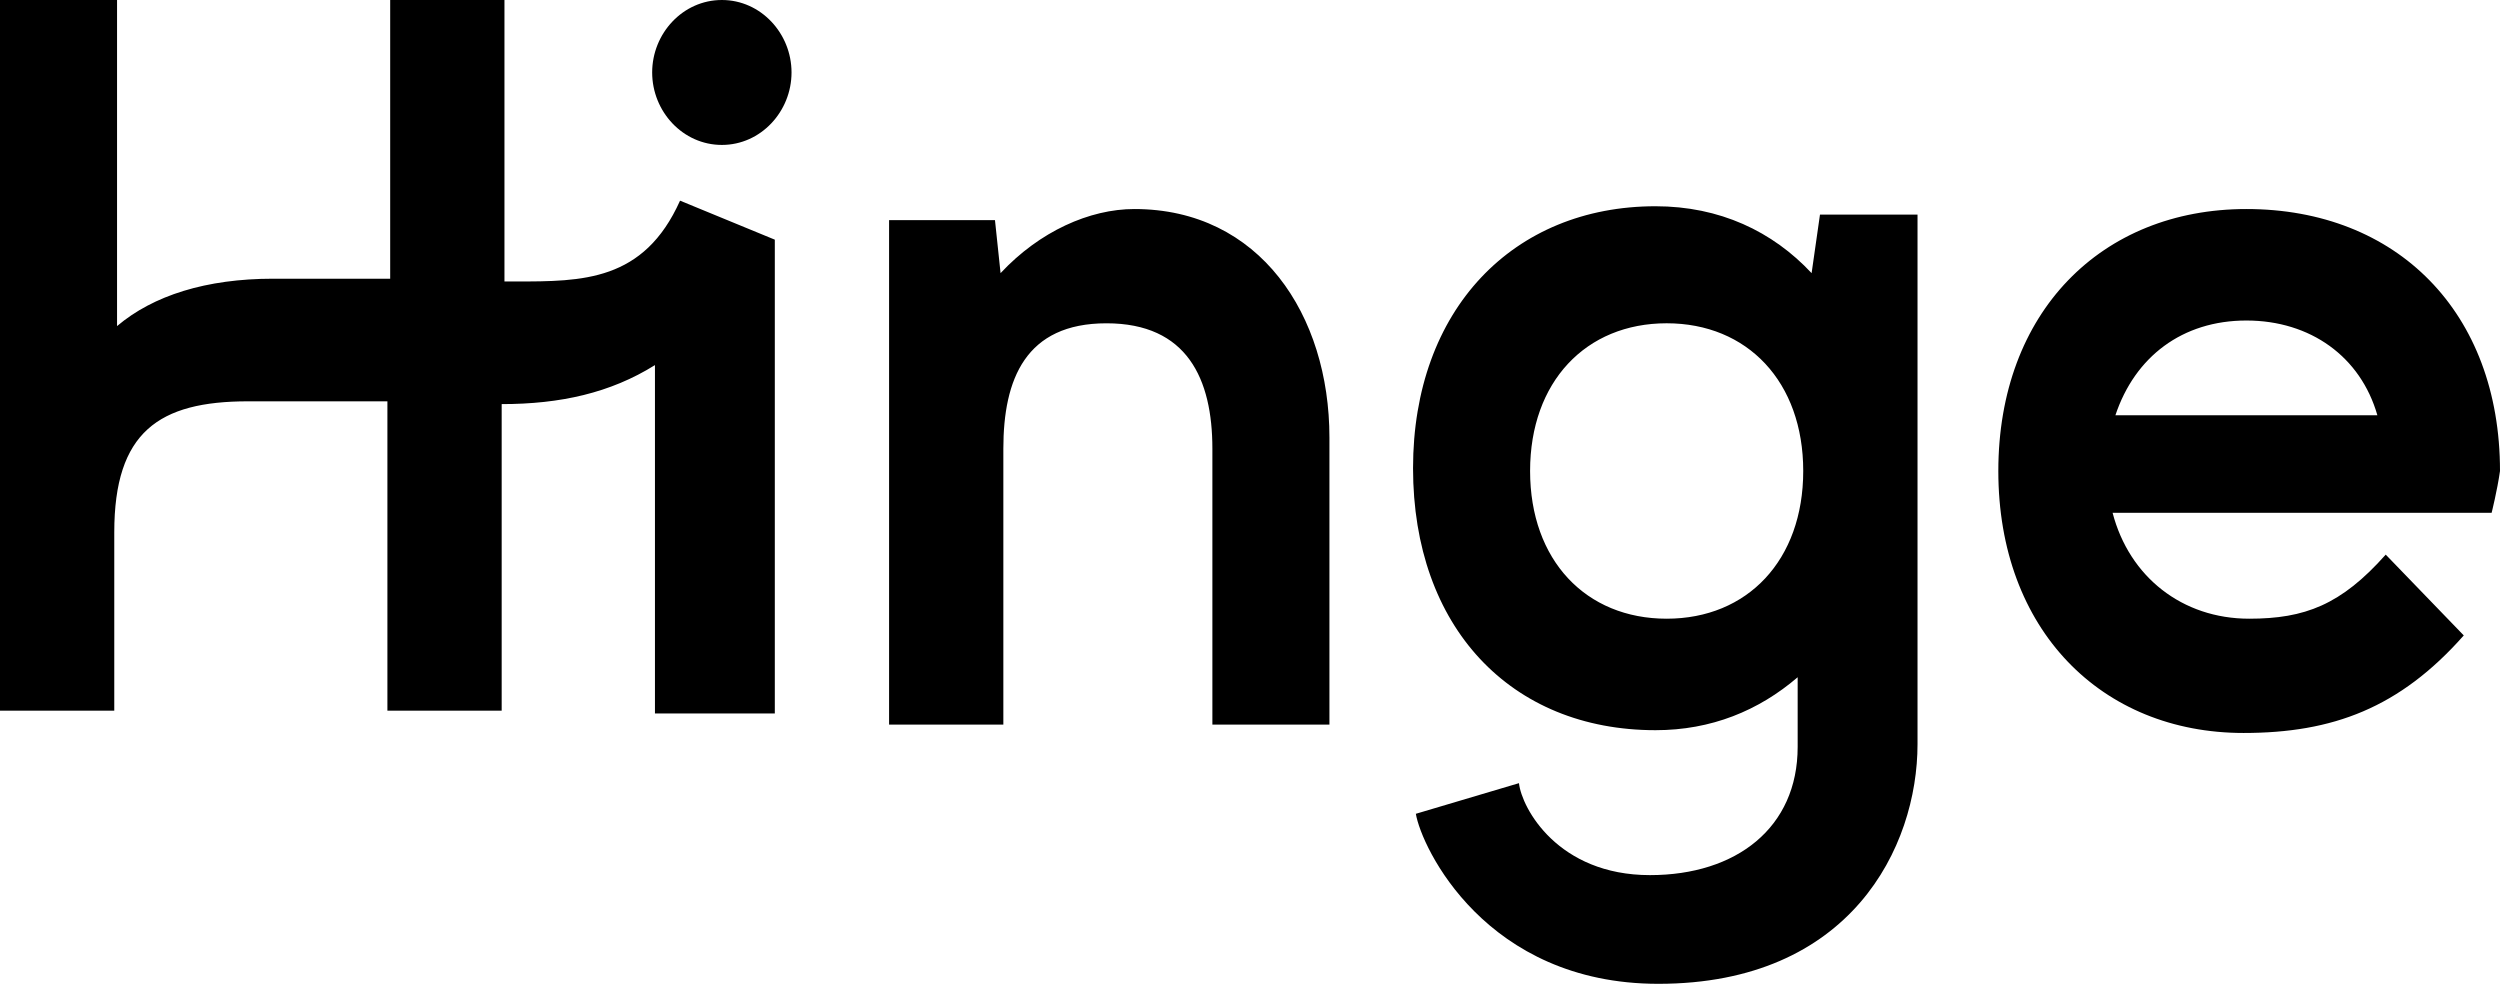 <?xml version="1.0" encoding="utf-8"?>
<svg xmlns="http://www.w3.org/2000/svg" width="106" height="42" viewBox="0 0 106 42" fill="none">
  <path fill-rule="evenodd" clip-rule="evenodd" d="M33.561 3.072C33.561 4.727 32.261 6.145 30.607 6.145C28.952 6.145 27.652 4.727 27.652 3.072C27.652 1.418 28.952 0 30.607 0C32.261 0 33.561 1.418 33.561 3.072ZM28.834 8.508C27.298 11.935 24.698 11.935 21.862 11.935H21.389V0H16.544V11.817H11.581C8.745 11.817 6.499 12.526 4.963 13.826V0H0V30.133H4.845V22.57C4.845 18.316 6.736 17.016 10.517 17.016H16.426V30.133H21.271V17.134C23.753 17.134 25.88 16.662 27.77 15.48V30.251H32.852V10.162L28.834 8.508ZM48.096 8.863C46.205 8.863 44.078 9.808 42.424 11.581L42.187 9.335H37.697V30.724H42.542V19.025C42.542 16.071 43.487 13.708 46.914 13.708C50.341 13.708 51.405 16.071 51.405 19.025V30.724H56.368V18.552C56.368 13.353 53.414 8.863 48.096 8.863ZM81.303 9.217C81.303 9.217 81.303 27.652 81.303 31.551C81.303 35.923 78.466 41.714 70.313 41.714C62.986 41.714 60.268 35.923 60.032 34.505L64.404 33.206C64.522 34.269 66.058 37.105 69.958 37.105C73.621 37.105 76.221 35.096 76.221 31.669V28.715C74.567 30.133 72.558 30.96 70.194 30.96C64.049 30.96 59.913 26.588 59.913 19.852C59.913 13.117 64.168 8.745 70.194 8.745C72.912 8.745 75.158 9.808 76.812 11.581L77.167 9.099H81.303V9.217ZM76.457 19.97C76.457 16.189 74.093 13.707 70.666 13.707C67.239 13.707 64.876 16.189 64.876 19.97C64.876 23.752 67.239 26.233 70.666 26.233C74.093 26.233 76.457 23.752 76.457 19.97ZM105.645 21.743H89.574C90.283 24.461 92.528 26.233 95.365 26.233C97.728 26.233 99.264 25.643 101.155 23.516L104.464 26.942C101.746 30.015 98.91 31.078 95.128 31.078C89.101 31.078 84.729 26.706 84.729 19.971C84.729 13.235 89.101 8.863 95.246 8.863C101.628 8.863 106 13.235 106 19.971C105.882 20.798 105.645 21.743 105.645 21.743ZM89.693 17.608H100.801C100.092 15.126 97.965 13.59 95.247 13.59C92.529 13.59 90.52 15.126 89.693 17.608Z" fill="black"/>
</svg>